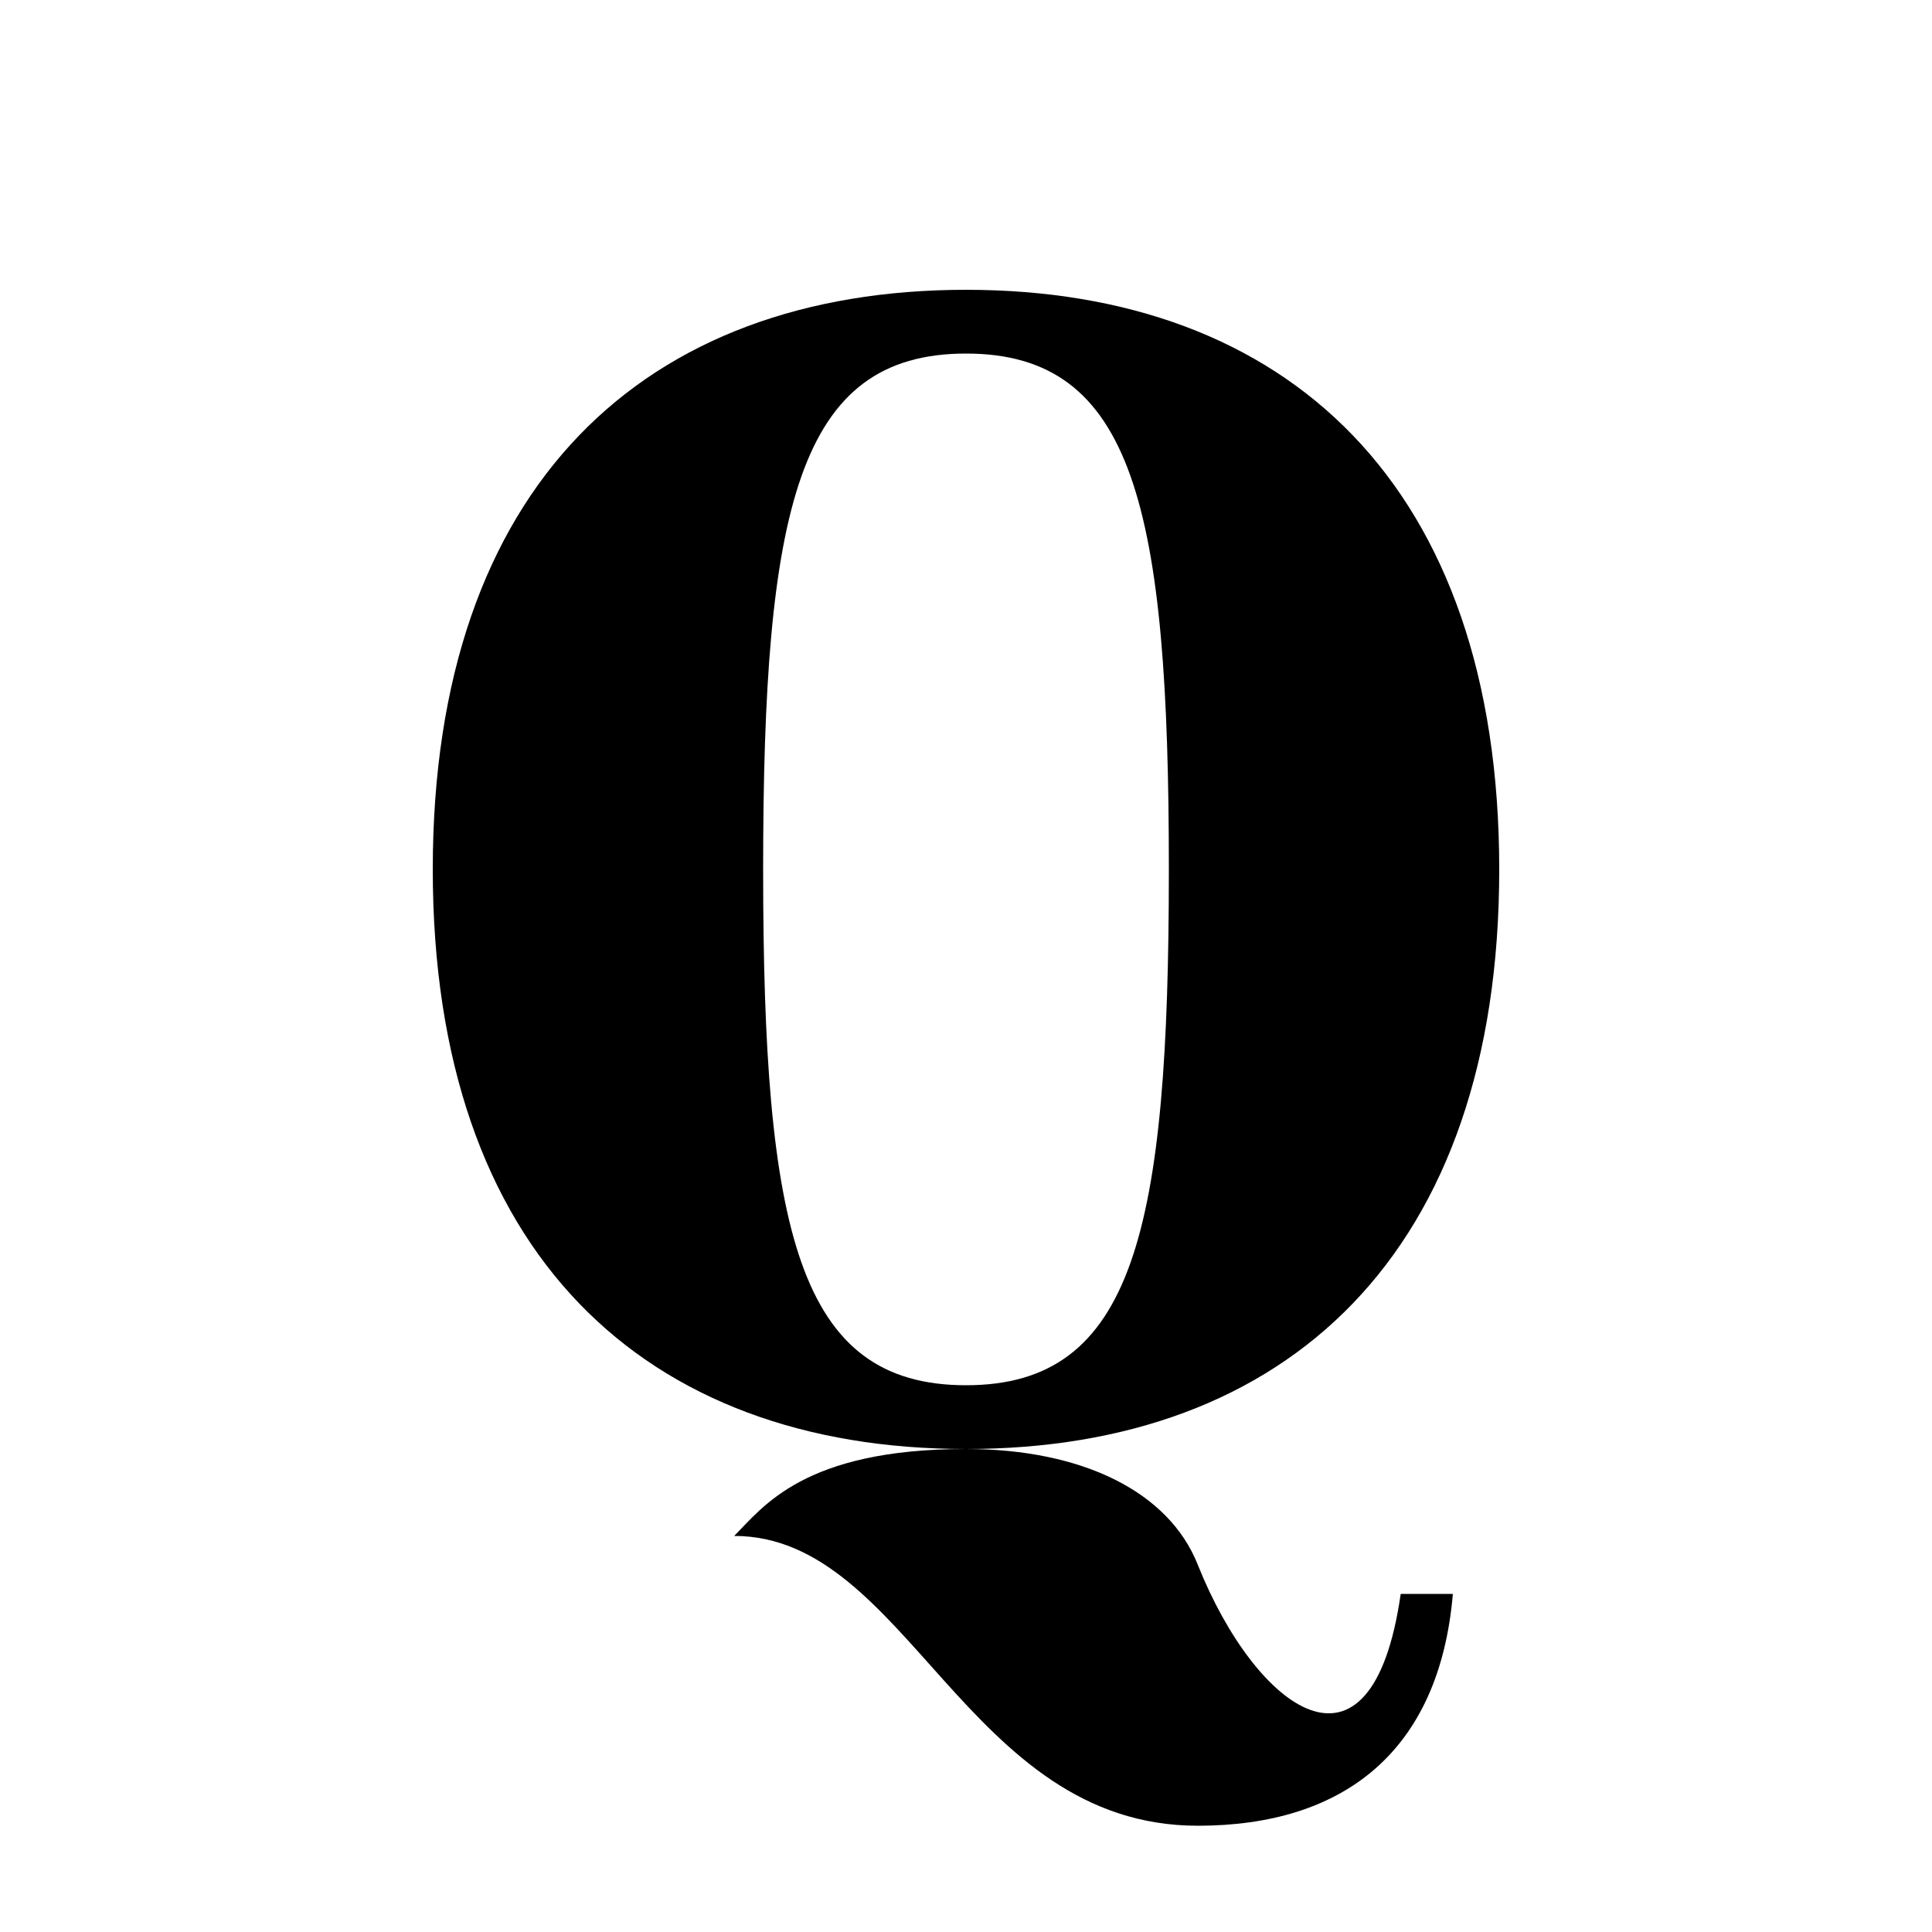 <?xml version="1.0" encoding="UTF-8"?><svg xmlns="http://www.w3.org/2000/svg" width="1024" height="1024" viewBox="0 0 1 1.0"><title>fancy-upper-q</title><path id="character-fancy-upper-q" fill-rule="evenodd" d="M .224,.45 C .224,.251 .334,.15 .5,.15 C .666,.15 .776,.251 .776,.45 C .776,.649 .666,.75 .5,.75 C .334,.75 .224,.649 .224,.45 zM .395,.45 C .395,.263 .413,.183 .5,.183 C .587,.183 .605,.263 .605,.45 C .605,.637 .587,.717 .5,.717 C .413,.717 .395,.637 .395,.45 zM .38,.795 C .395,.78 .416,.75 .5,.75 C .56,.75 .605,.772 .62,.81 C .65,.885 .71,.93 .725,.825 L .752,.825 C .745,.907 .695,.945 .62,.945 C .5,.945 .47,.795 .38,.795 z" /></svg>